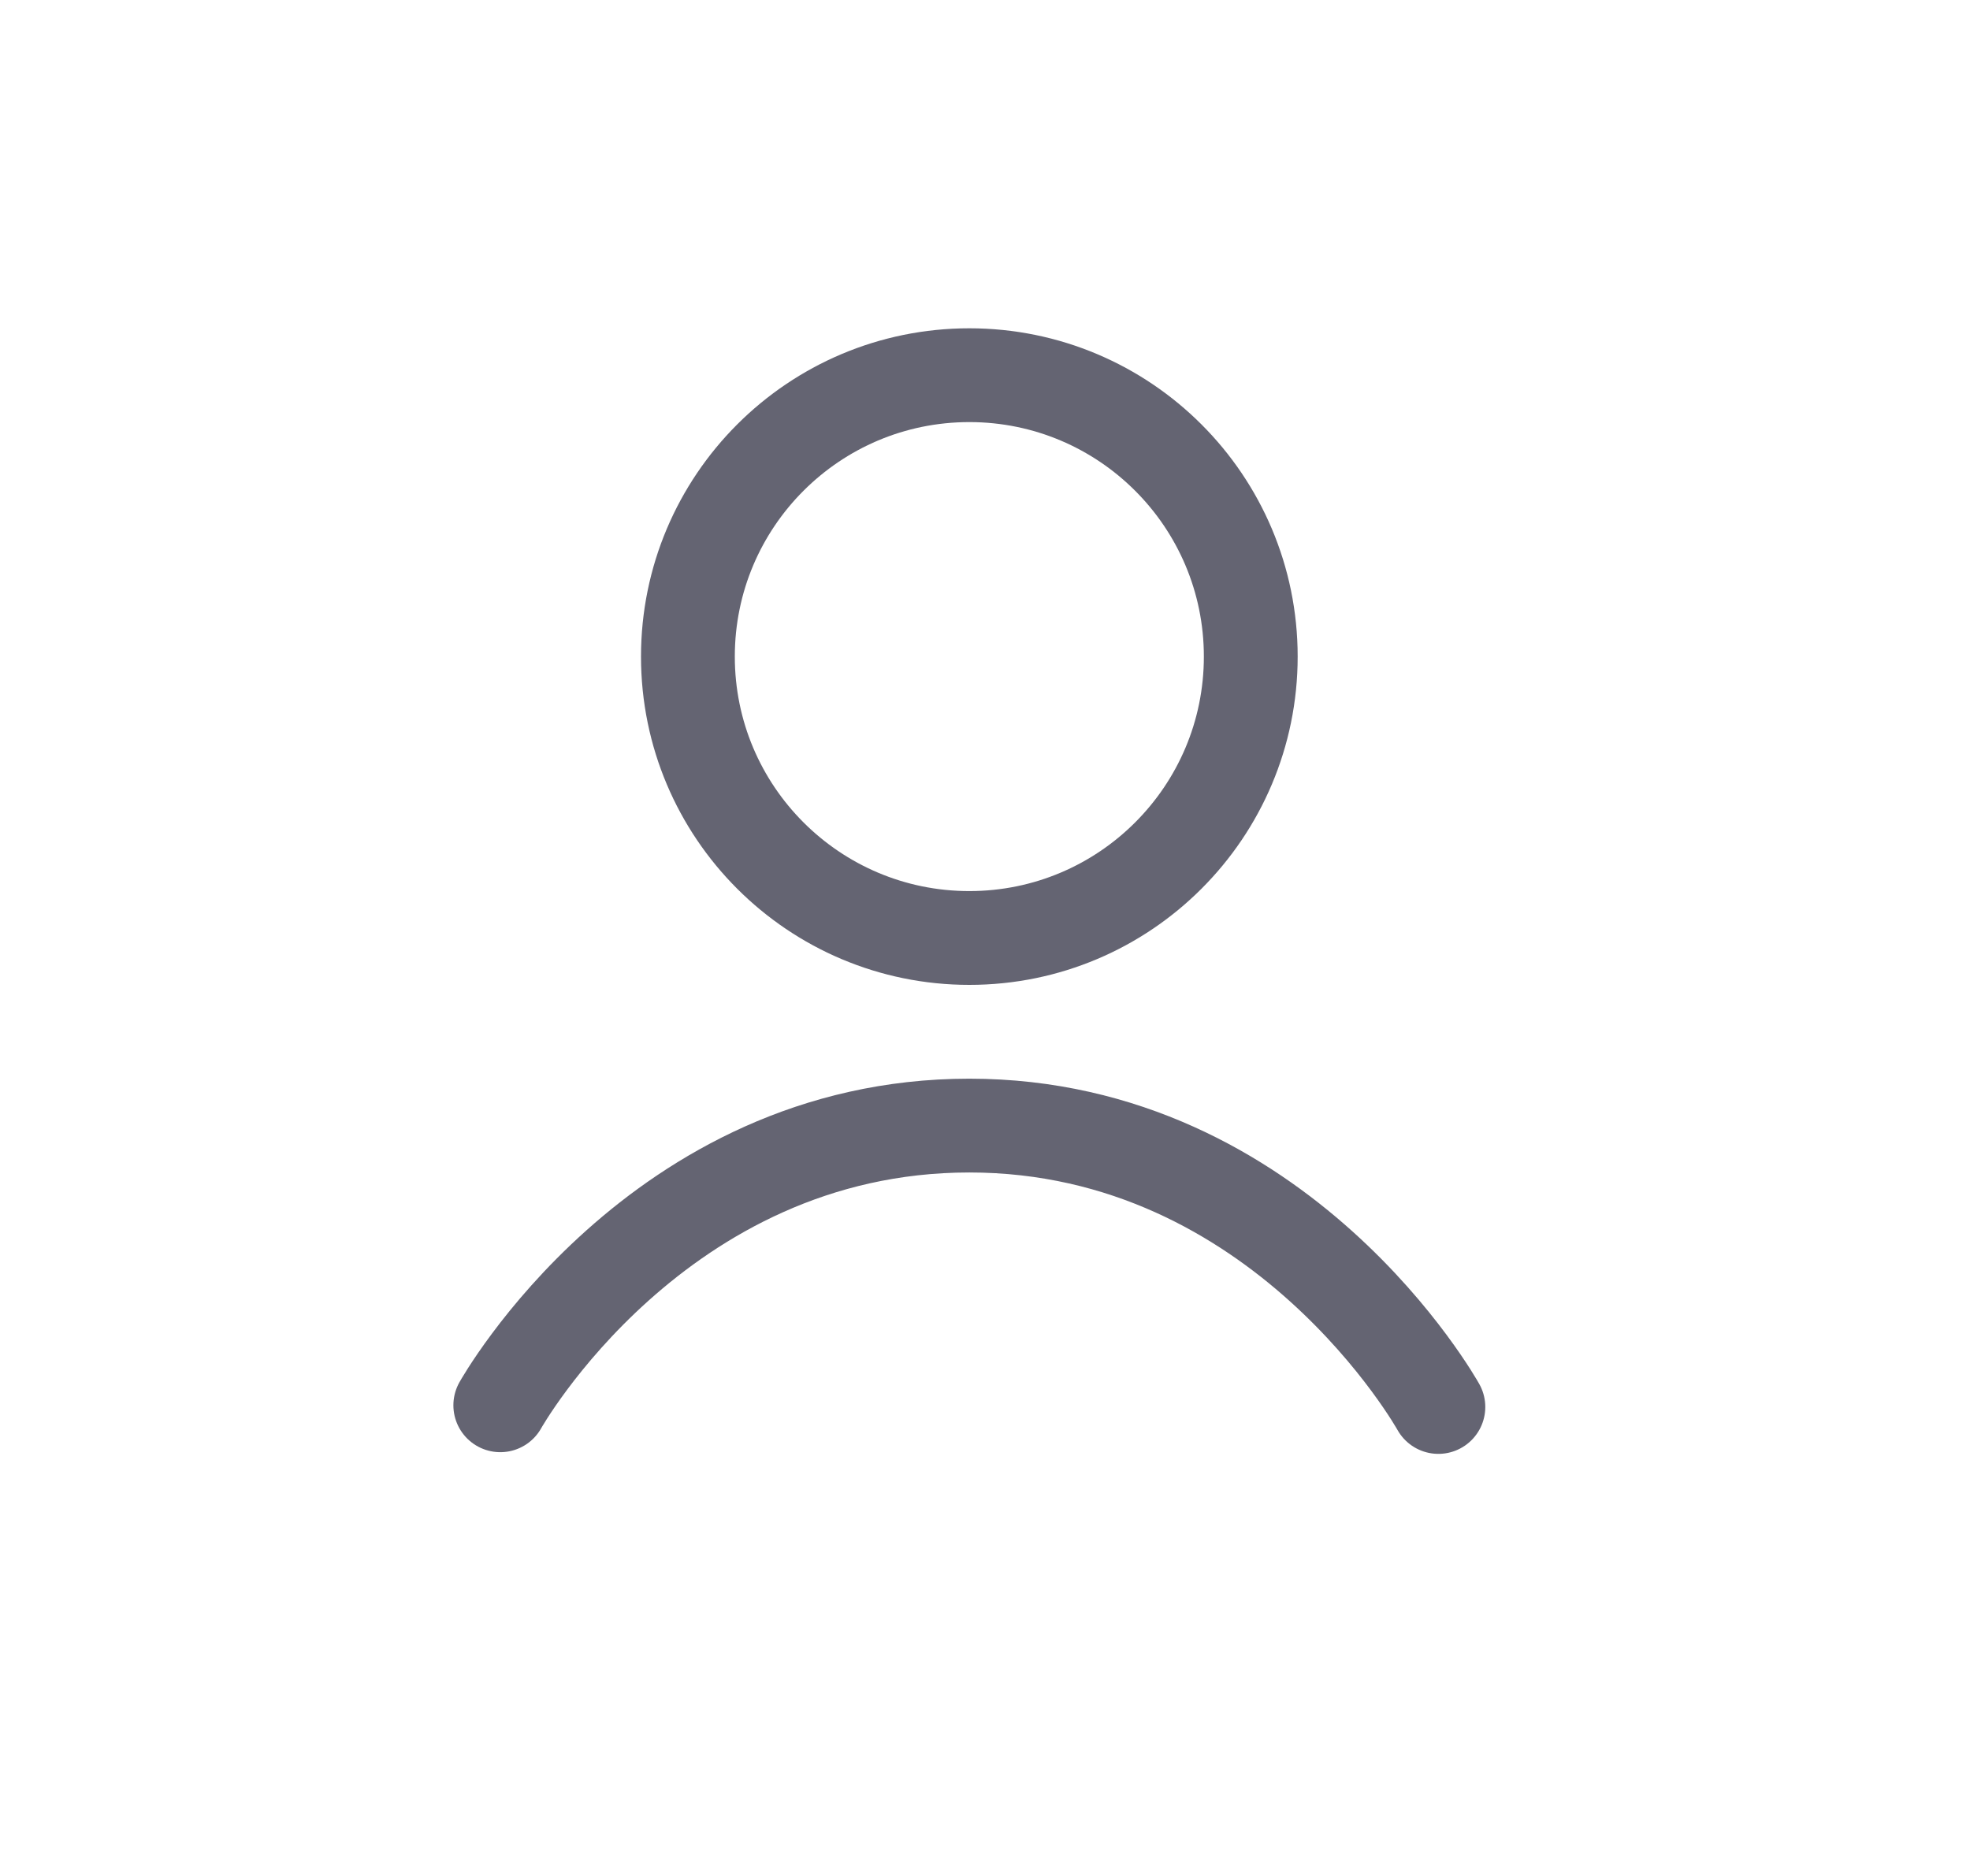 <svg width="21" height="20" viewBox="0 0 21 20" fill="none" xmlns="http://www.w3.org/2000/svg">
<circle cx="10.333" cy="7" r="3" stroke="#646472" stroke-linecap="round" stroke-linejoin="round"/>
<path d="M5.333 14.982C5.333 14.982 7 12 10.333 12C13.666 12 15.333 15 15.333 15" stroke="#646472" stroke-linecap="round" stroke-linejoin="round"/>
</svg>

